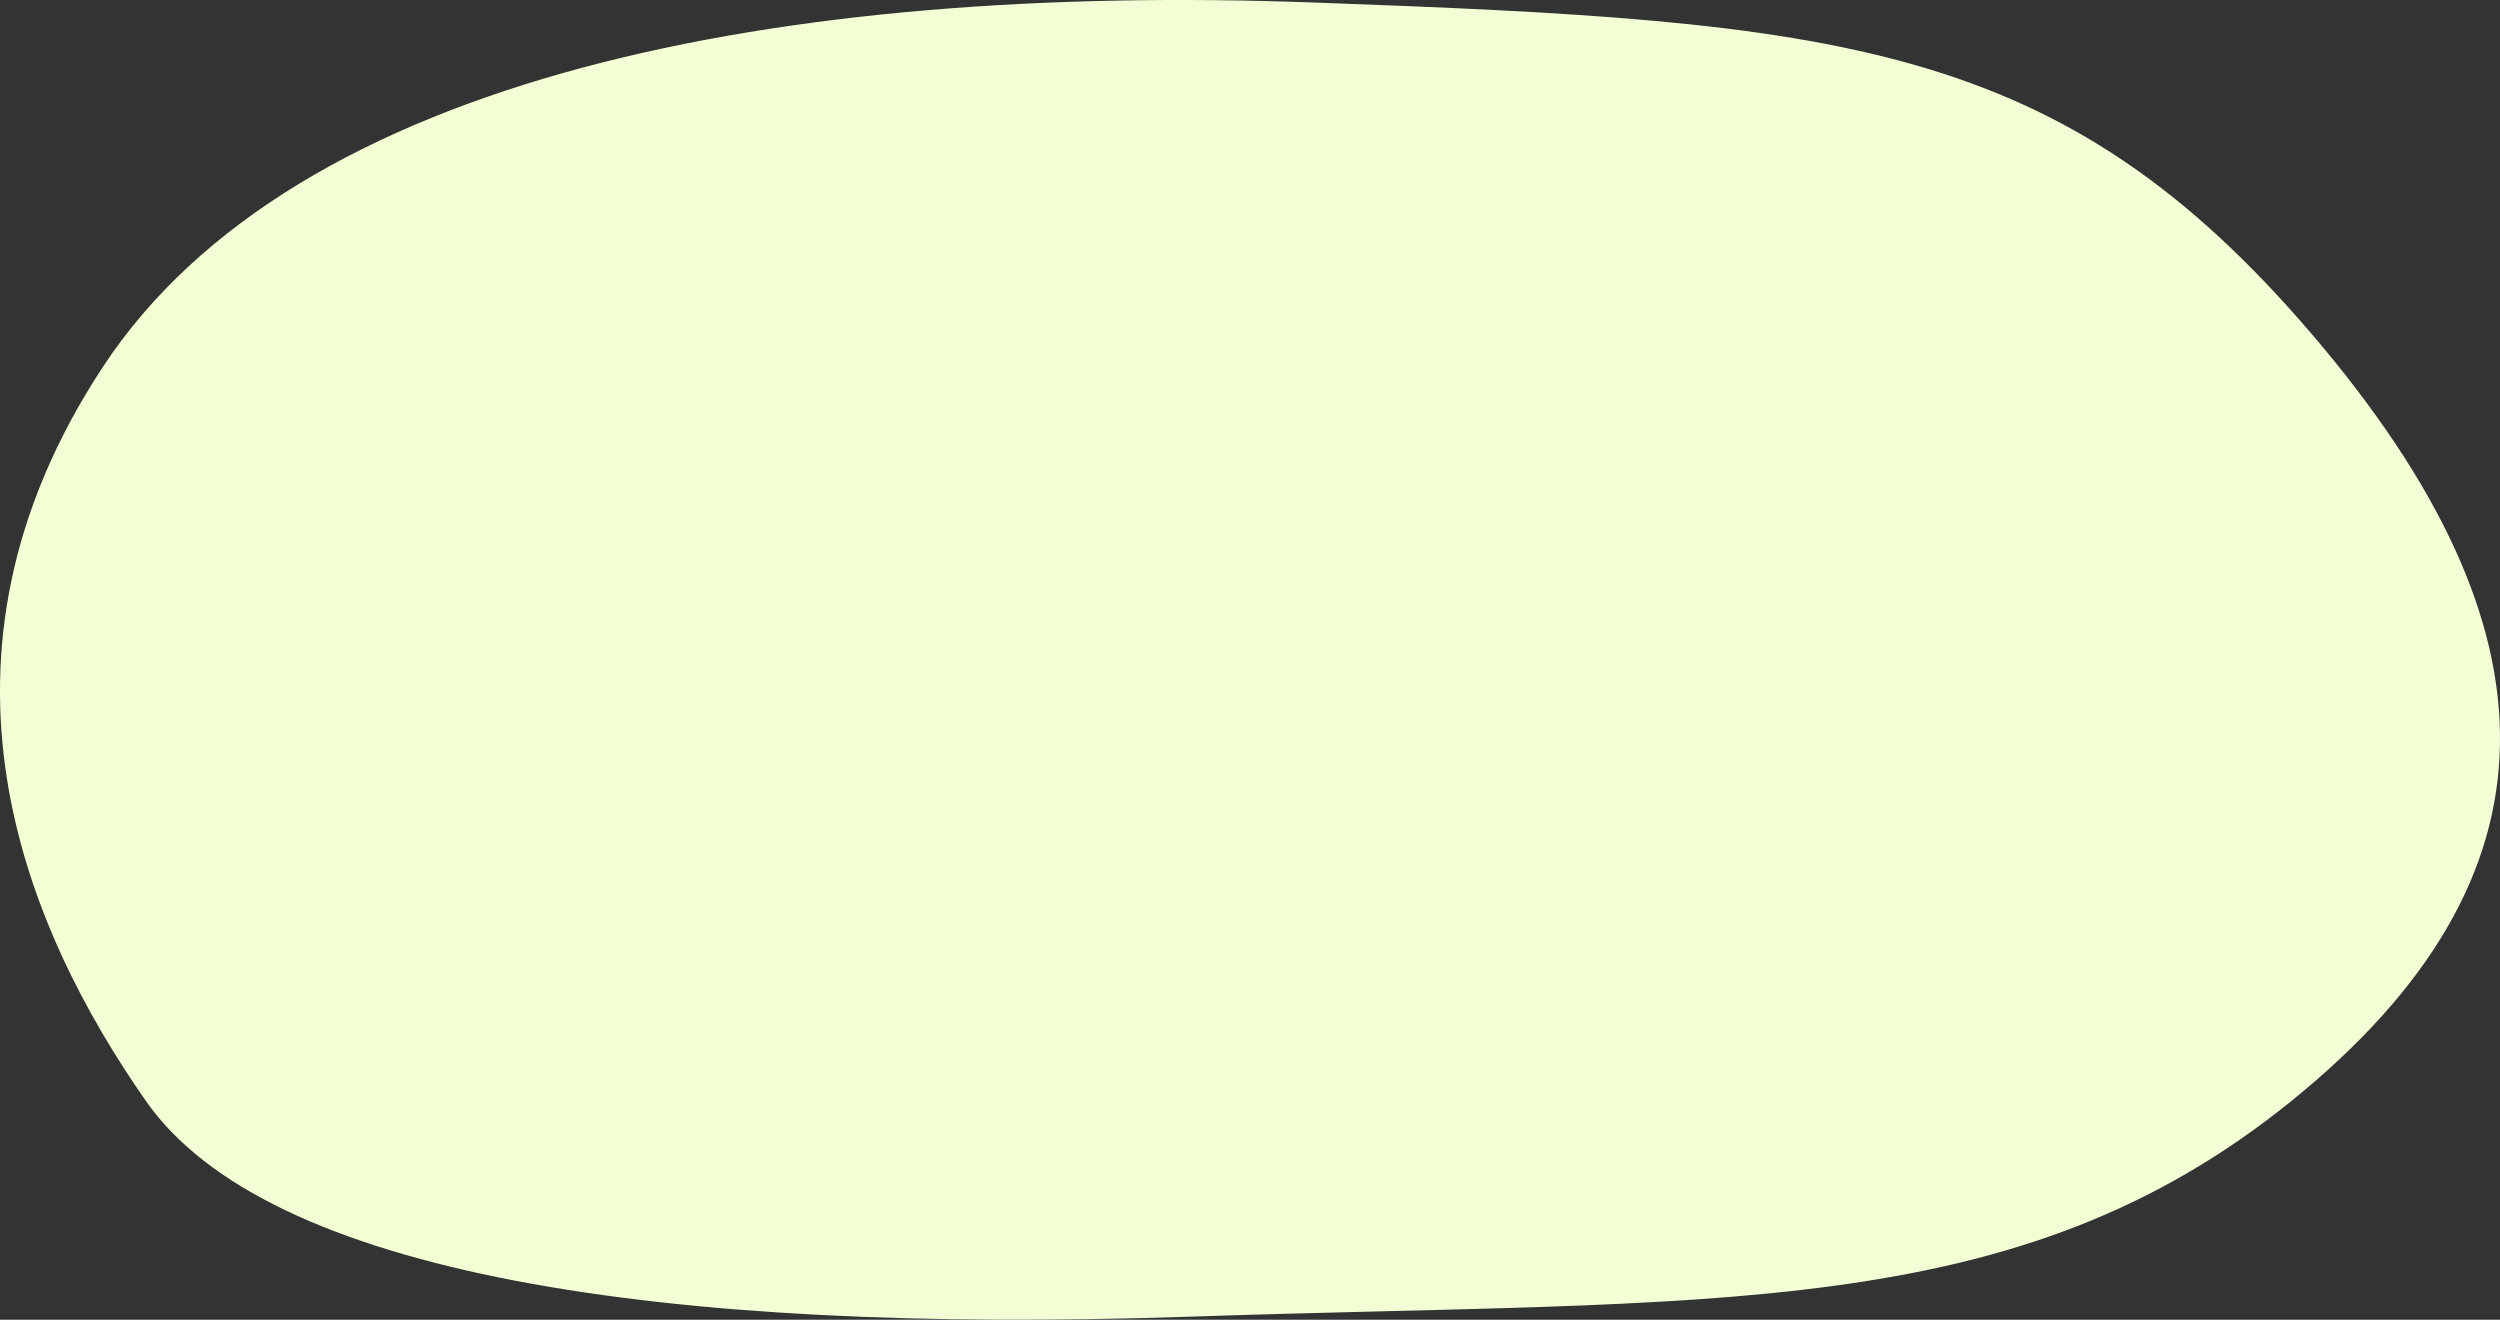 <svg xmlns="http://www.w3.org/2000/svg" width="1086.357" height="573.471" viewBox="0 0 1086.357 573.471">
  <rect x="0" y="0" width="1086.357" height="573.471" fill="#333333" stroke="none"/>
  <path id="about-conts-bg" d="M235.859-209.983c83.7-126.8,296.016-166.445,525.052-158.129S1086.288-352,1195.841-223.653s110.727,235.895-9.09,332.859-250.233,86.049-479.27,93.786S307.09,184.78,254.345,109.206,152.155-83.182,235.859-209.983Z" transform="translate(-190.978 369.169)" fill="#f2ffd5"/>
</svg>
